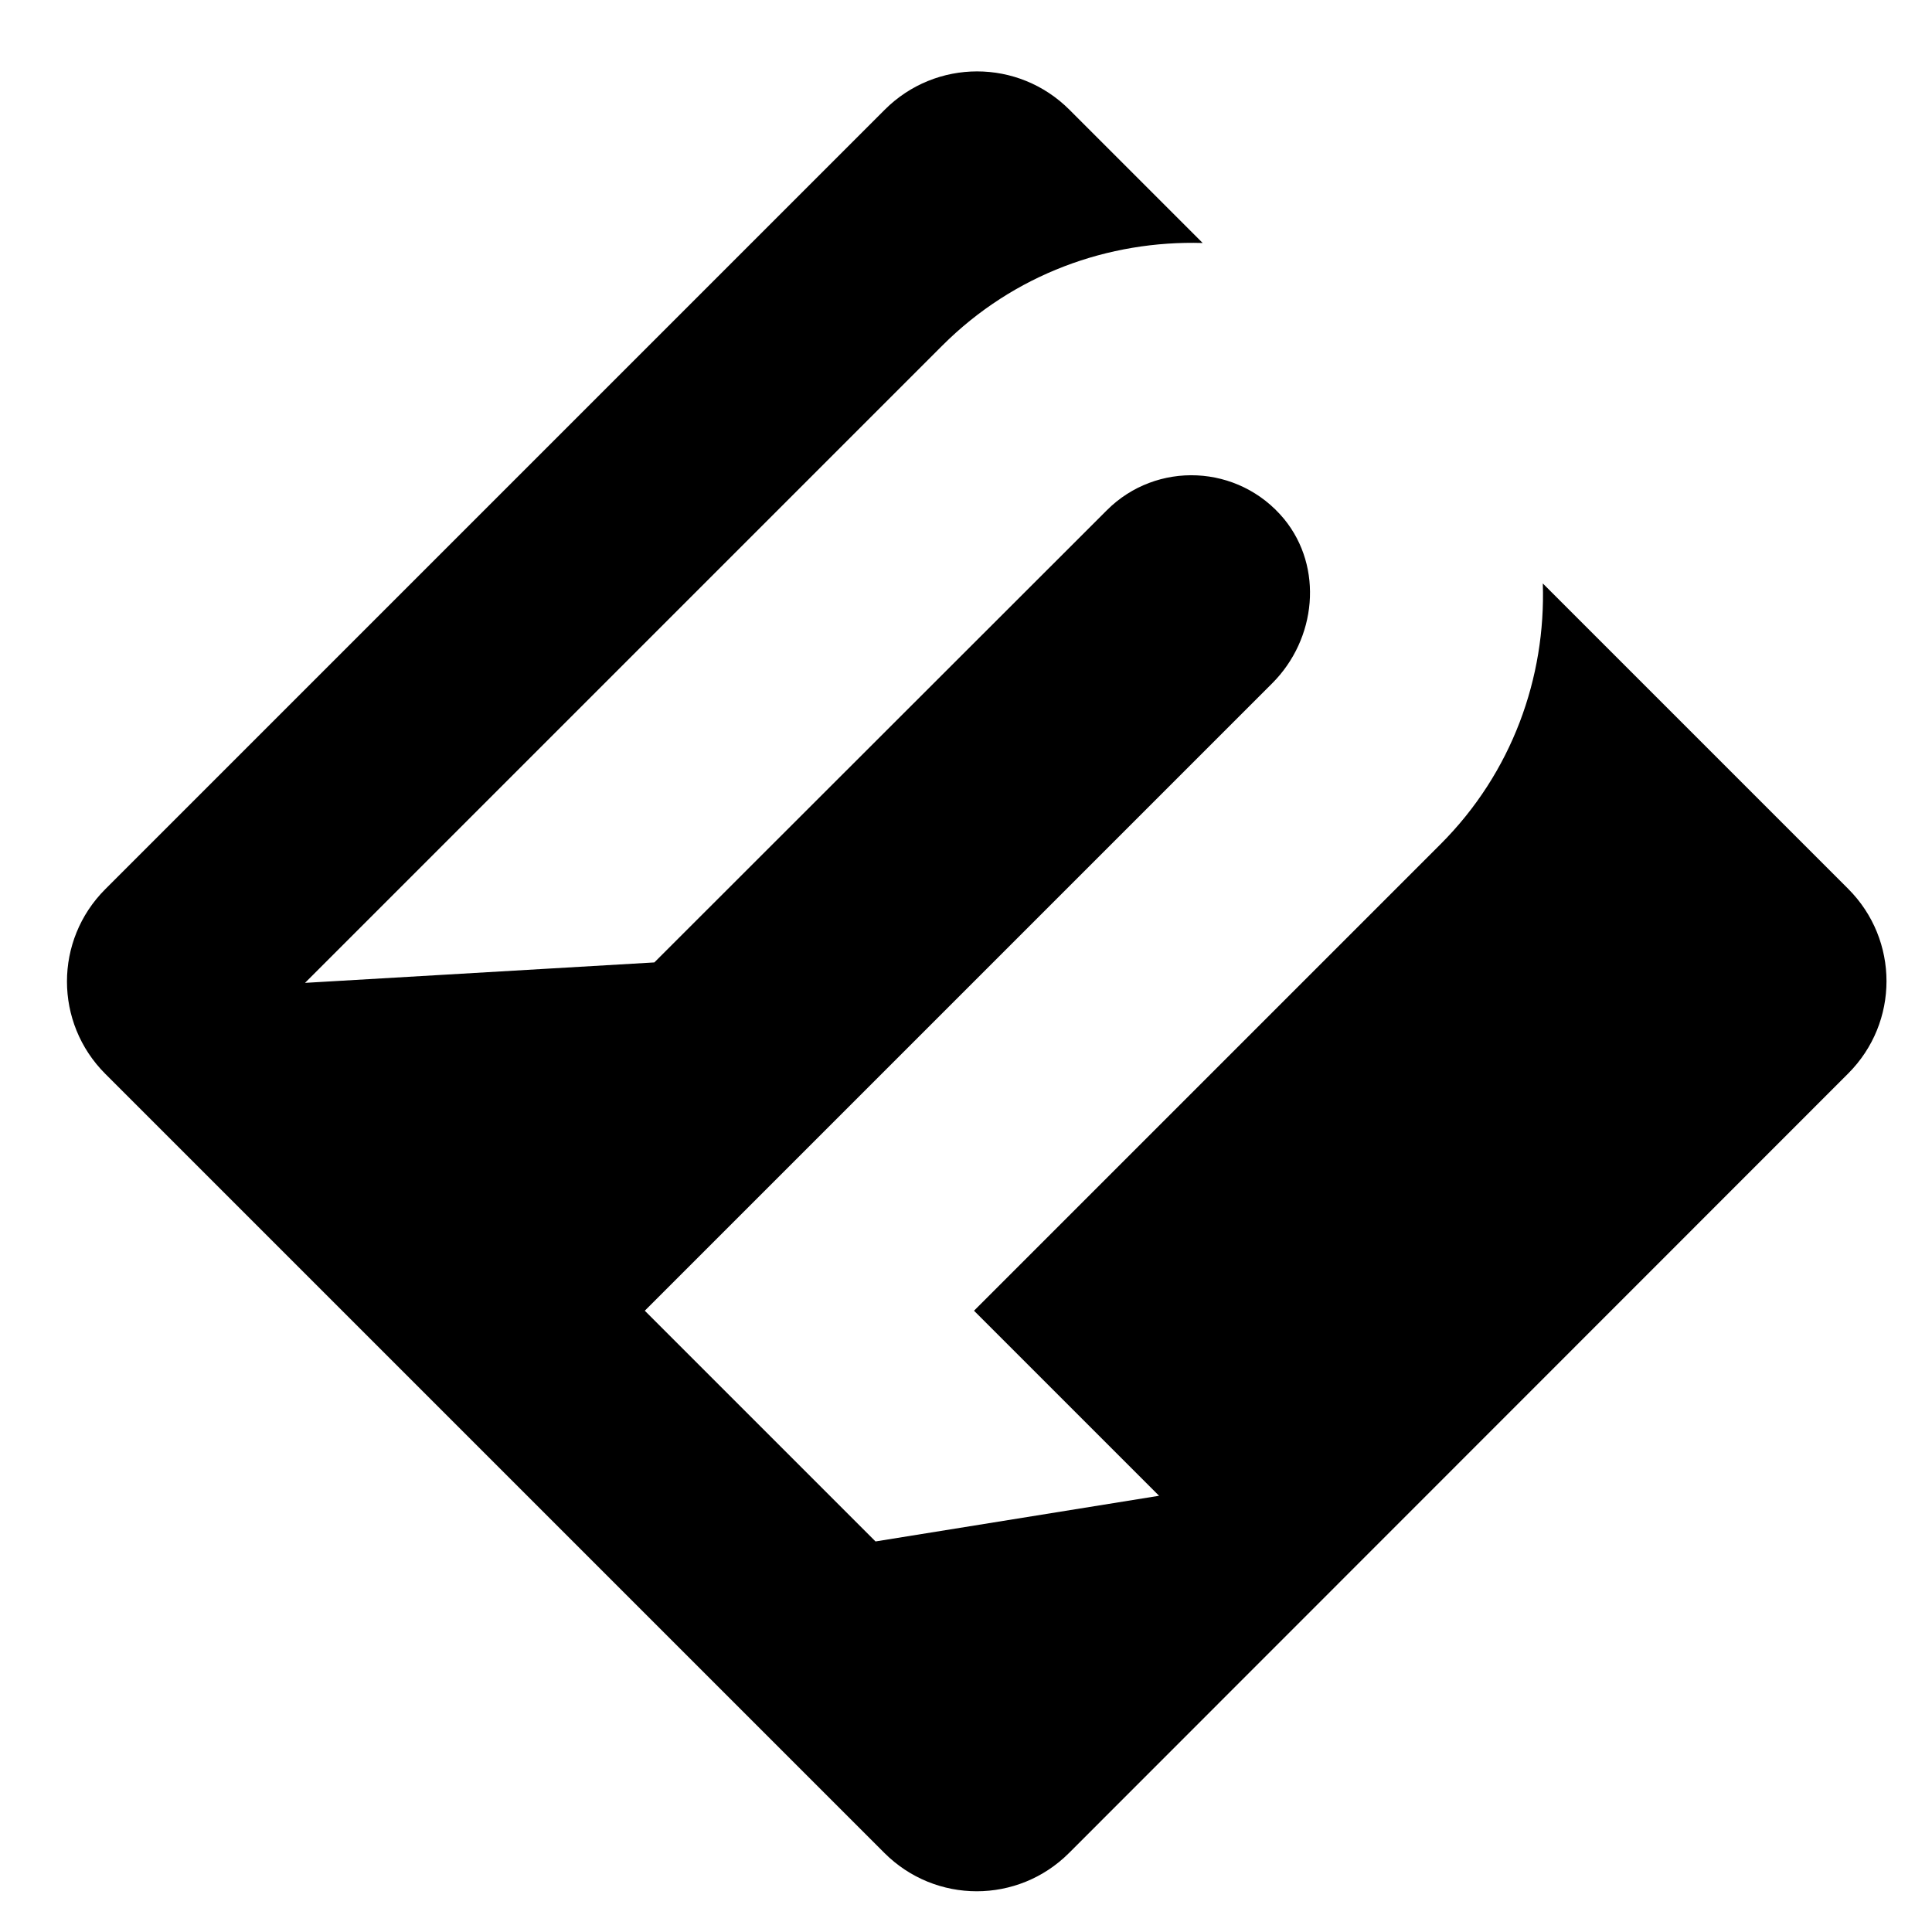 <?xml version="1.0" encoding="utf-8"?>
<!-- Generator: Adobe Illustrator 26.0.1, SVG Export Plug-In . SVG Version: 6.00 Build 0)  -->
<svg version="1.1" id="Слой_1" xmlns="http://www.w3.org/2000/svg" xmlns:xlink="http://www.w3.org/1999/xlink" x="0px" y="0px"
	 viewBox="0 0 56.69 56.69" style="enable-background:new 0 0 56.69 56.69;" xml:space="preserve">
<path d="M42.27,24.77L28.58,38.46l5.43,5.43l-8.32,1.34l-6.77-6.77l18.41-18.41c1.3-1.3,1.51-3.4,0.35-4.82
	c-1.34-1.62-3.75-1.71-5.2-0.26L19.2,28.24L8.95,28.84l18.7-18.7c2.1-2.1,4.88-3.09,7.64-3.01l-3.91-3.91c-1.5-1.5-3.92-1.5-5.42,0
	L3.09,26.09c-1.5,1.5-1.5,3.92,0,5.42l22.86,22.86c1.5,1.5,3.92,1.5,5.42,0L54.23,31.5c1.5-1.5,1.5-3.92,0-5.42l-8.96-8.96
	C45.36,19.88,44.37,22.67,42.27,24.77z"/>
</svg>
